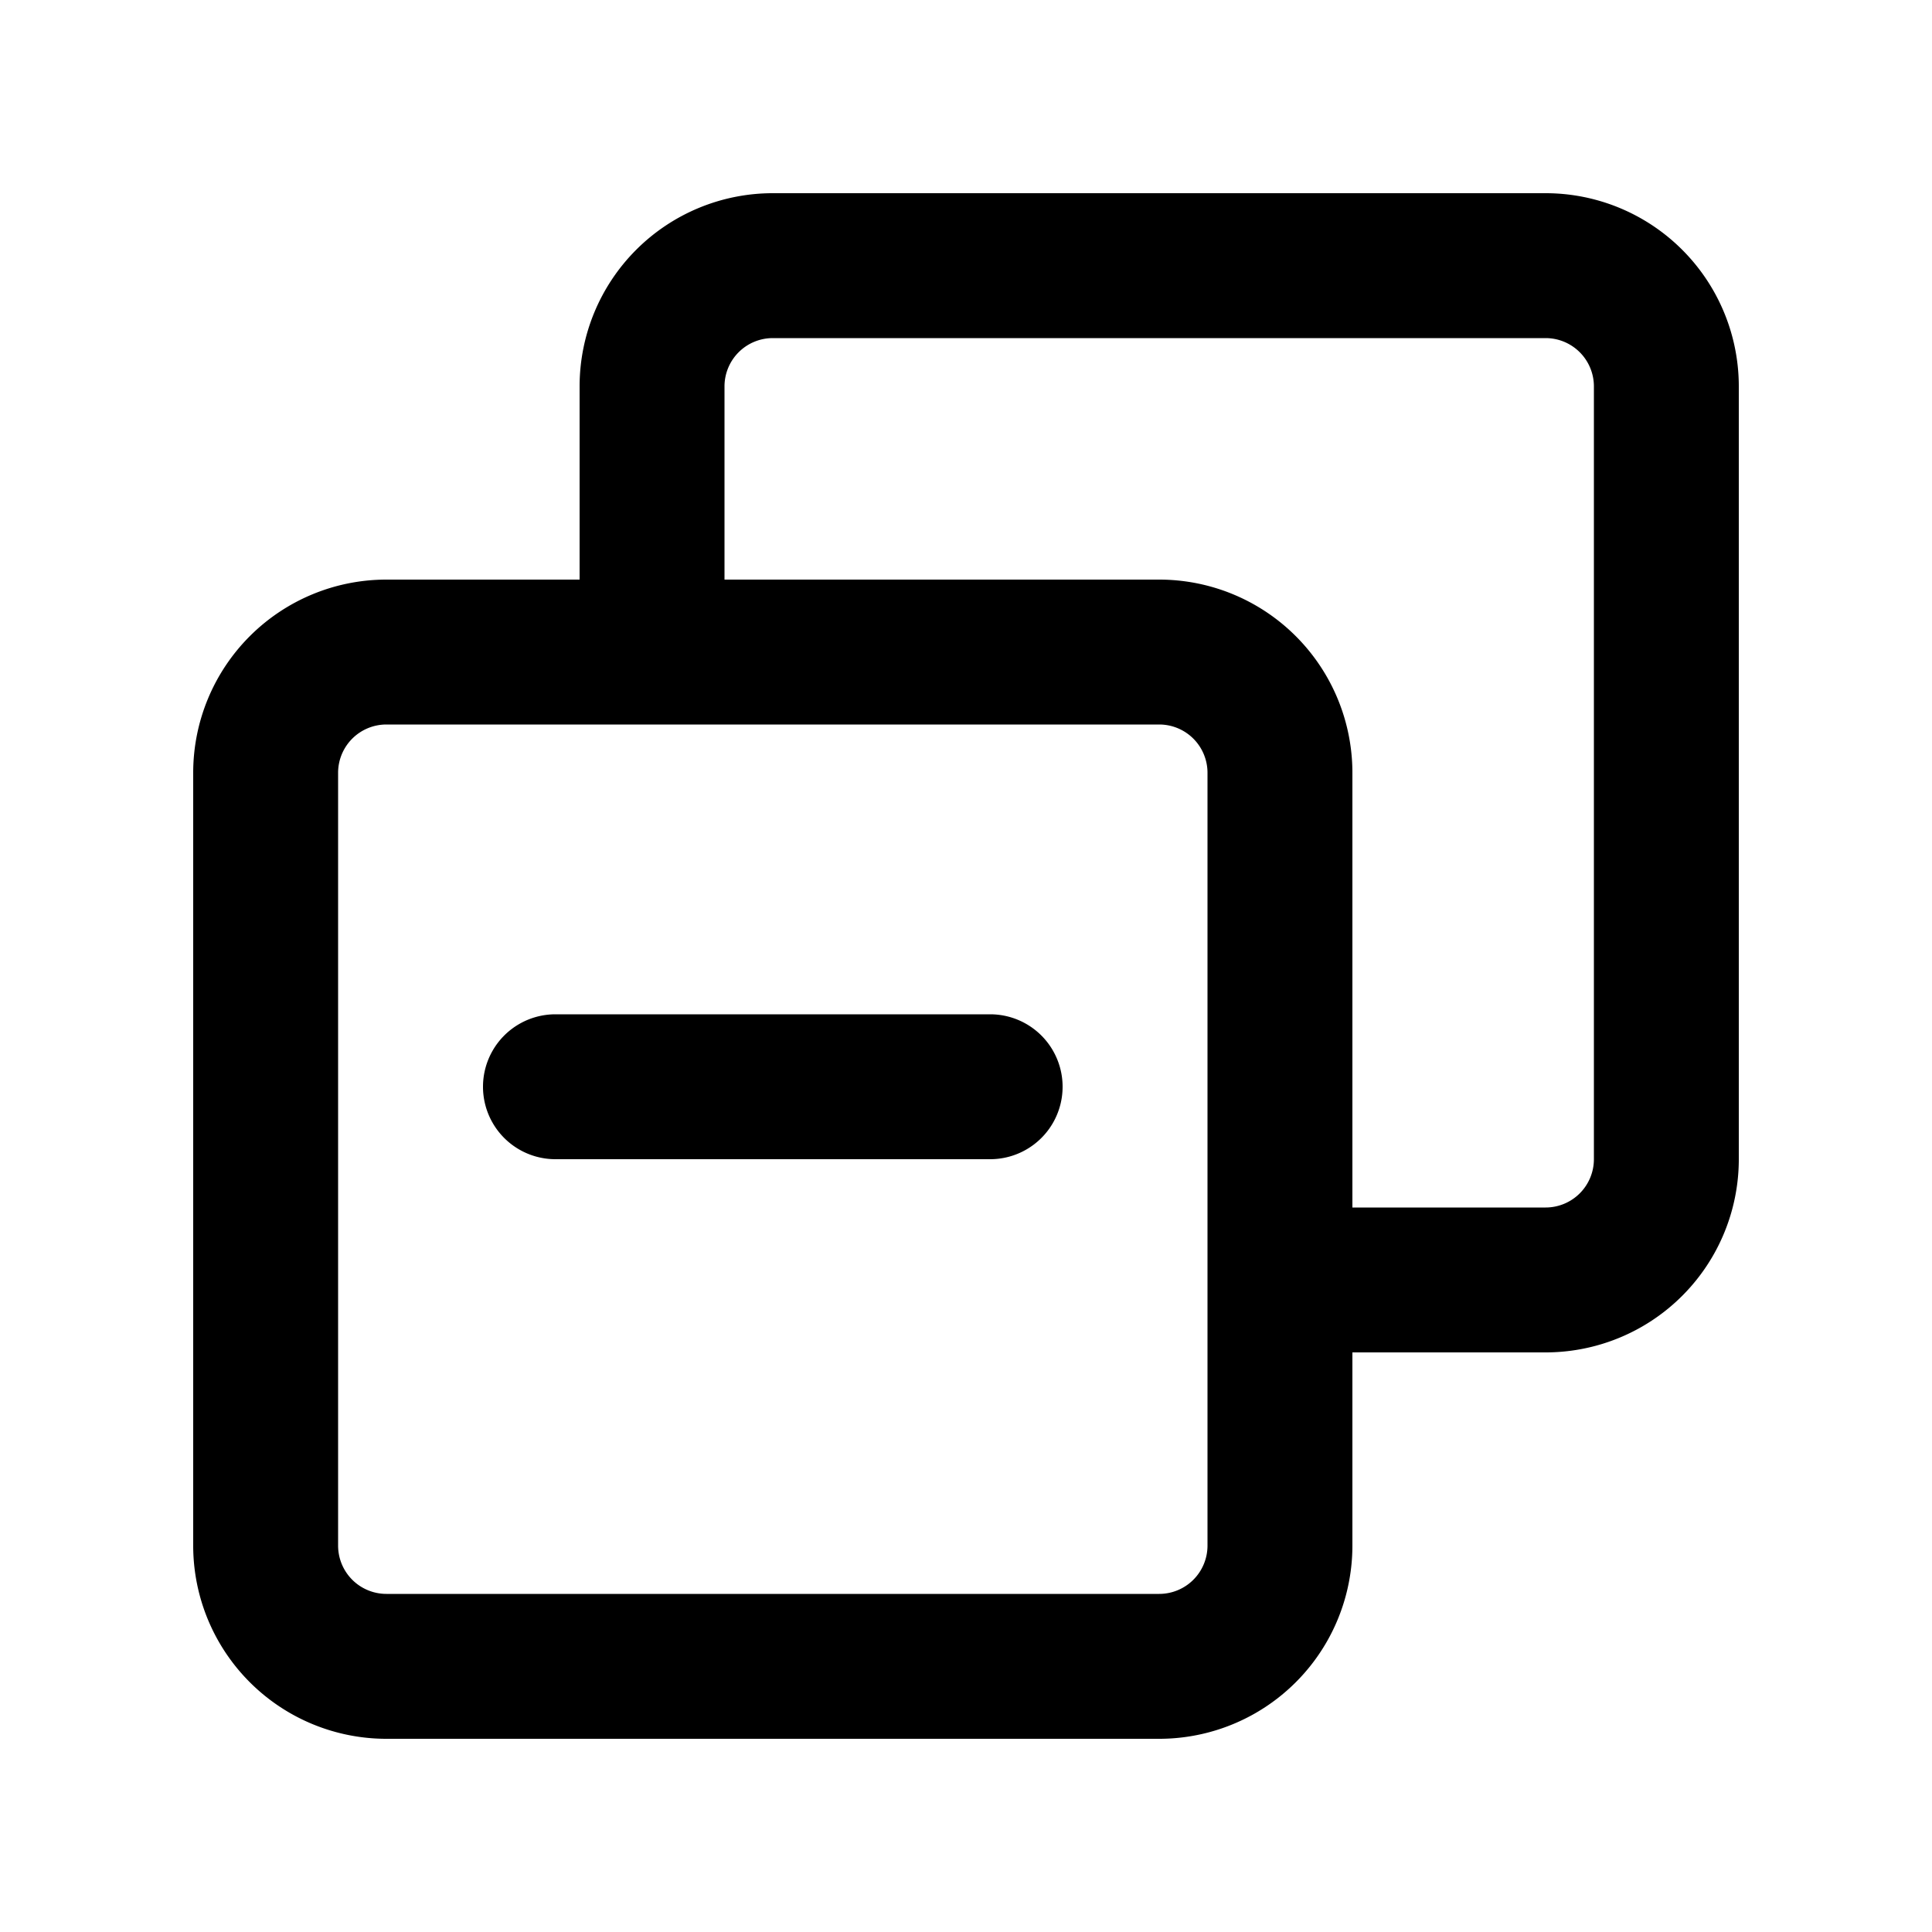 <svg xmlns="http://www.w3.org/2000/svg" width="20" height="20" fill="currentColor"><path d="M5.75 10.5a.75.75 0 0 0 0 1.5h4.5a.75.75 0 0 0 0-1.5h-4.5Z"/><path d="M6 4v2H4a2 2 0 0 0-2 2v8a2 2 0 0 0 2 2h8a2 2 0 0 0 2-2v-2h2a2 2 0 0 0 2-2V4a2 2 0 0 0-2-2H8a2 2 0 0 0-2 2Zm10-.5a.5.5 0 0 1 .5.5v8a.5.5 0 0 1-.5.5h-2V8a2 2 0 0 0-2-2H7.5V4a.5.5 0 0 1 .5-.5h8ZM3.5 8a.5.5 0 0 1 .5-.5h8a.5.5 0 0 1 .5.5v8a.5.5 0 0 1-.5.5H4a.5.5 0 0 1-.5-.5V8Z"/></svg>
